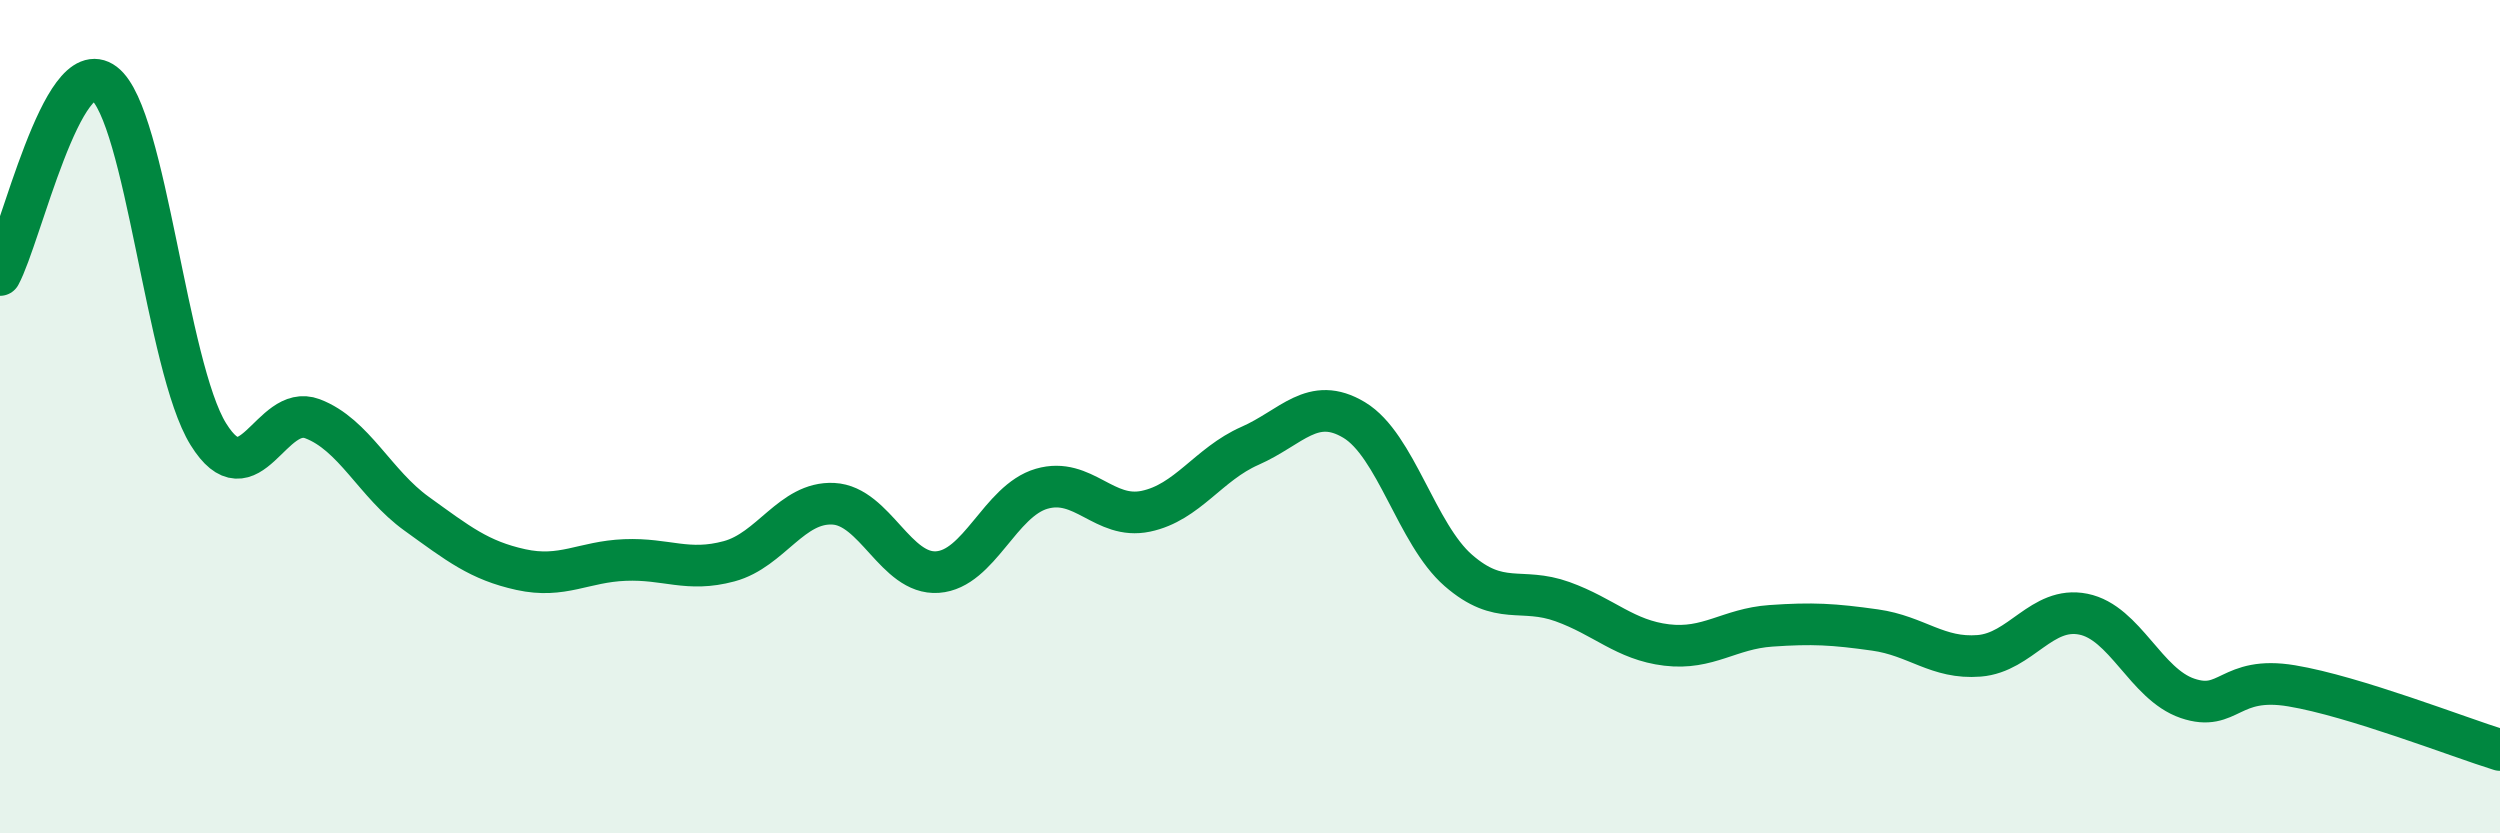 
    <svg width="60" height="20" viewBox="0 0 60 20" xmlns="http://www.w3.org/2000/svg">
      <path
        d="M 0,6.6 C 0.5,5.68 1.5,1.24 2.5,2 C 3.5,2.76 4,8.81 5,10.42 C 6,12.03 6.5,9.67 7.5,10.05 C 8.5,10.43 9,11.61 10,12.33 C 11,13.05 11.5,13.45 12.5,13.67 C 13.5,13.89 14,13.48 15,13.44 C 16,13.4 16.5,13.74 17.5,13.47 C 18.5,13.2 19,12.04 20,12.09 C 21,12.14 21.5,13.8 22.5,13.73 C 23.5,13.66 24,12.02 25,11.73 C 26,11.44 26.5,12.48 27.5,12.27 C 28.5,12.06 29,11.14 30,10.7 C 31,10.26 31.5,9.48 32.5,10.08 C 33.5,10.68 34,12.82 35,13.69 C 36,14.56 36.5,14.08 37.5,14.44 C 38.5,14.8 39,15.36 40,15.48 C 41,15.6 41.5,15.09 42.5,15.02 C 43.5,14.95 44,14.98 45,15.12 C 46,15.26 46.5,15.82 47.5,15.74 C 48.5,15.66 49,14.54 50,14.74 C 51,14.94 51.5,16.42 52.5,16.76 C 53.5,17.1 53.5,16.21 55,16.46 C 56.5,16.71 59,17.69 60,18L60 20L0 20Z"
        fill="#008740"
        opacity="0.1"
        stroke-linecap="round"
        stroke-linejoin="round"
      />
      <path
        d="M 0,6.6 C 0.5,5.68 1.5,1.24 2.5,2 C 3.5,2.76 4,8.81 5,10.42 C 6,12.03 6.5,9.67 7.5,10.05 C 8.5,10.43 9,11.61 10,12.33 C 11,13.05 11.5,13.45 12.5,13.67 C 13.5,13.89 14,13.48 15,13.44 C 16,13.4 16.5,13.74 17.5,13.47 C 18.5,13.2 19,12.04 20,12.09 C 21,12.14 21.5,13.8 22.5,13.73 C 23.5,13.66 24,12.02 25,11.73 C 26,11.44 26.5,12.48 27.5,12.27 C 28.5,12.06 29,11.14 30,10.7 C 31,10.26 31.5,9.48 32.5,10.08 C 33.5,10.68 34,12.82 35,13.69 C 36,14.56 36.5,14.08 37.5,14.44 C 38.5,14.8 39,15.36 40,15.48 C 41,15.6 41.5,15.09 42.5,15.02 C 43.5,14.95 44,14.98 45,15.12 C 46,15.26 46.5,15.82 47.5,15.74 C 48.5,15.66 49,14.54 50,14.74 C 51,14.94 51.5,16.42 52.5,16.76 C 53.5,17.1 53.5,16.21 55,16.46 C 56.5,16.71 59,17.69 60,18"
        stroke="#008740"
        stroke-width="1"
        fill="none"
        stroke-linecap="round"
        stroke-linejoin="round"
      />
    </svg>
  